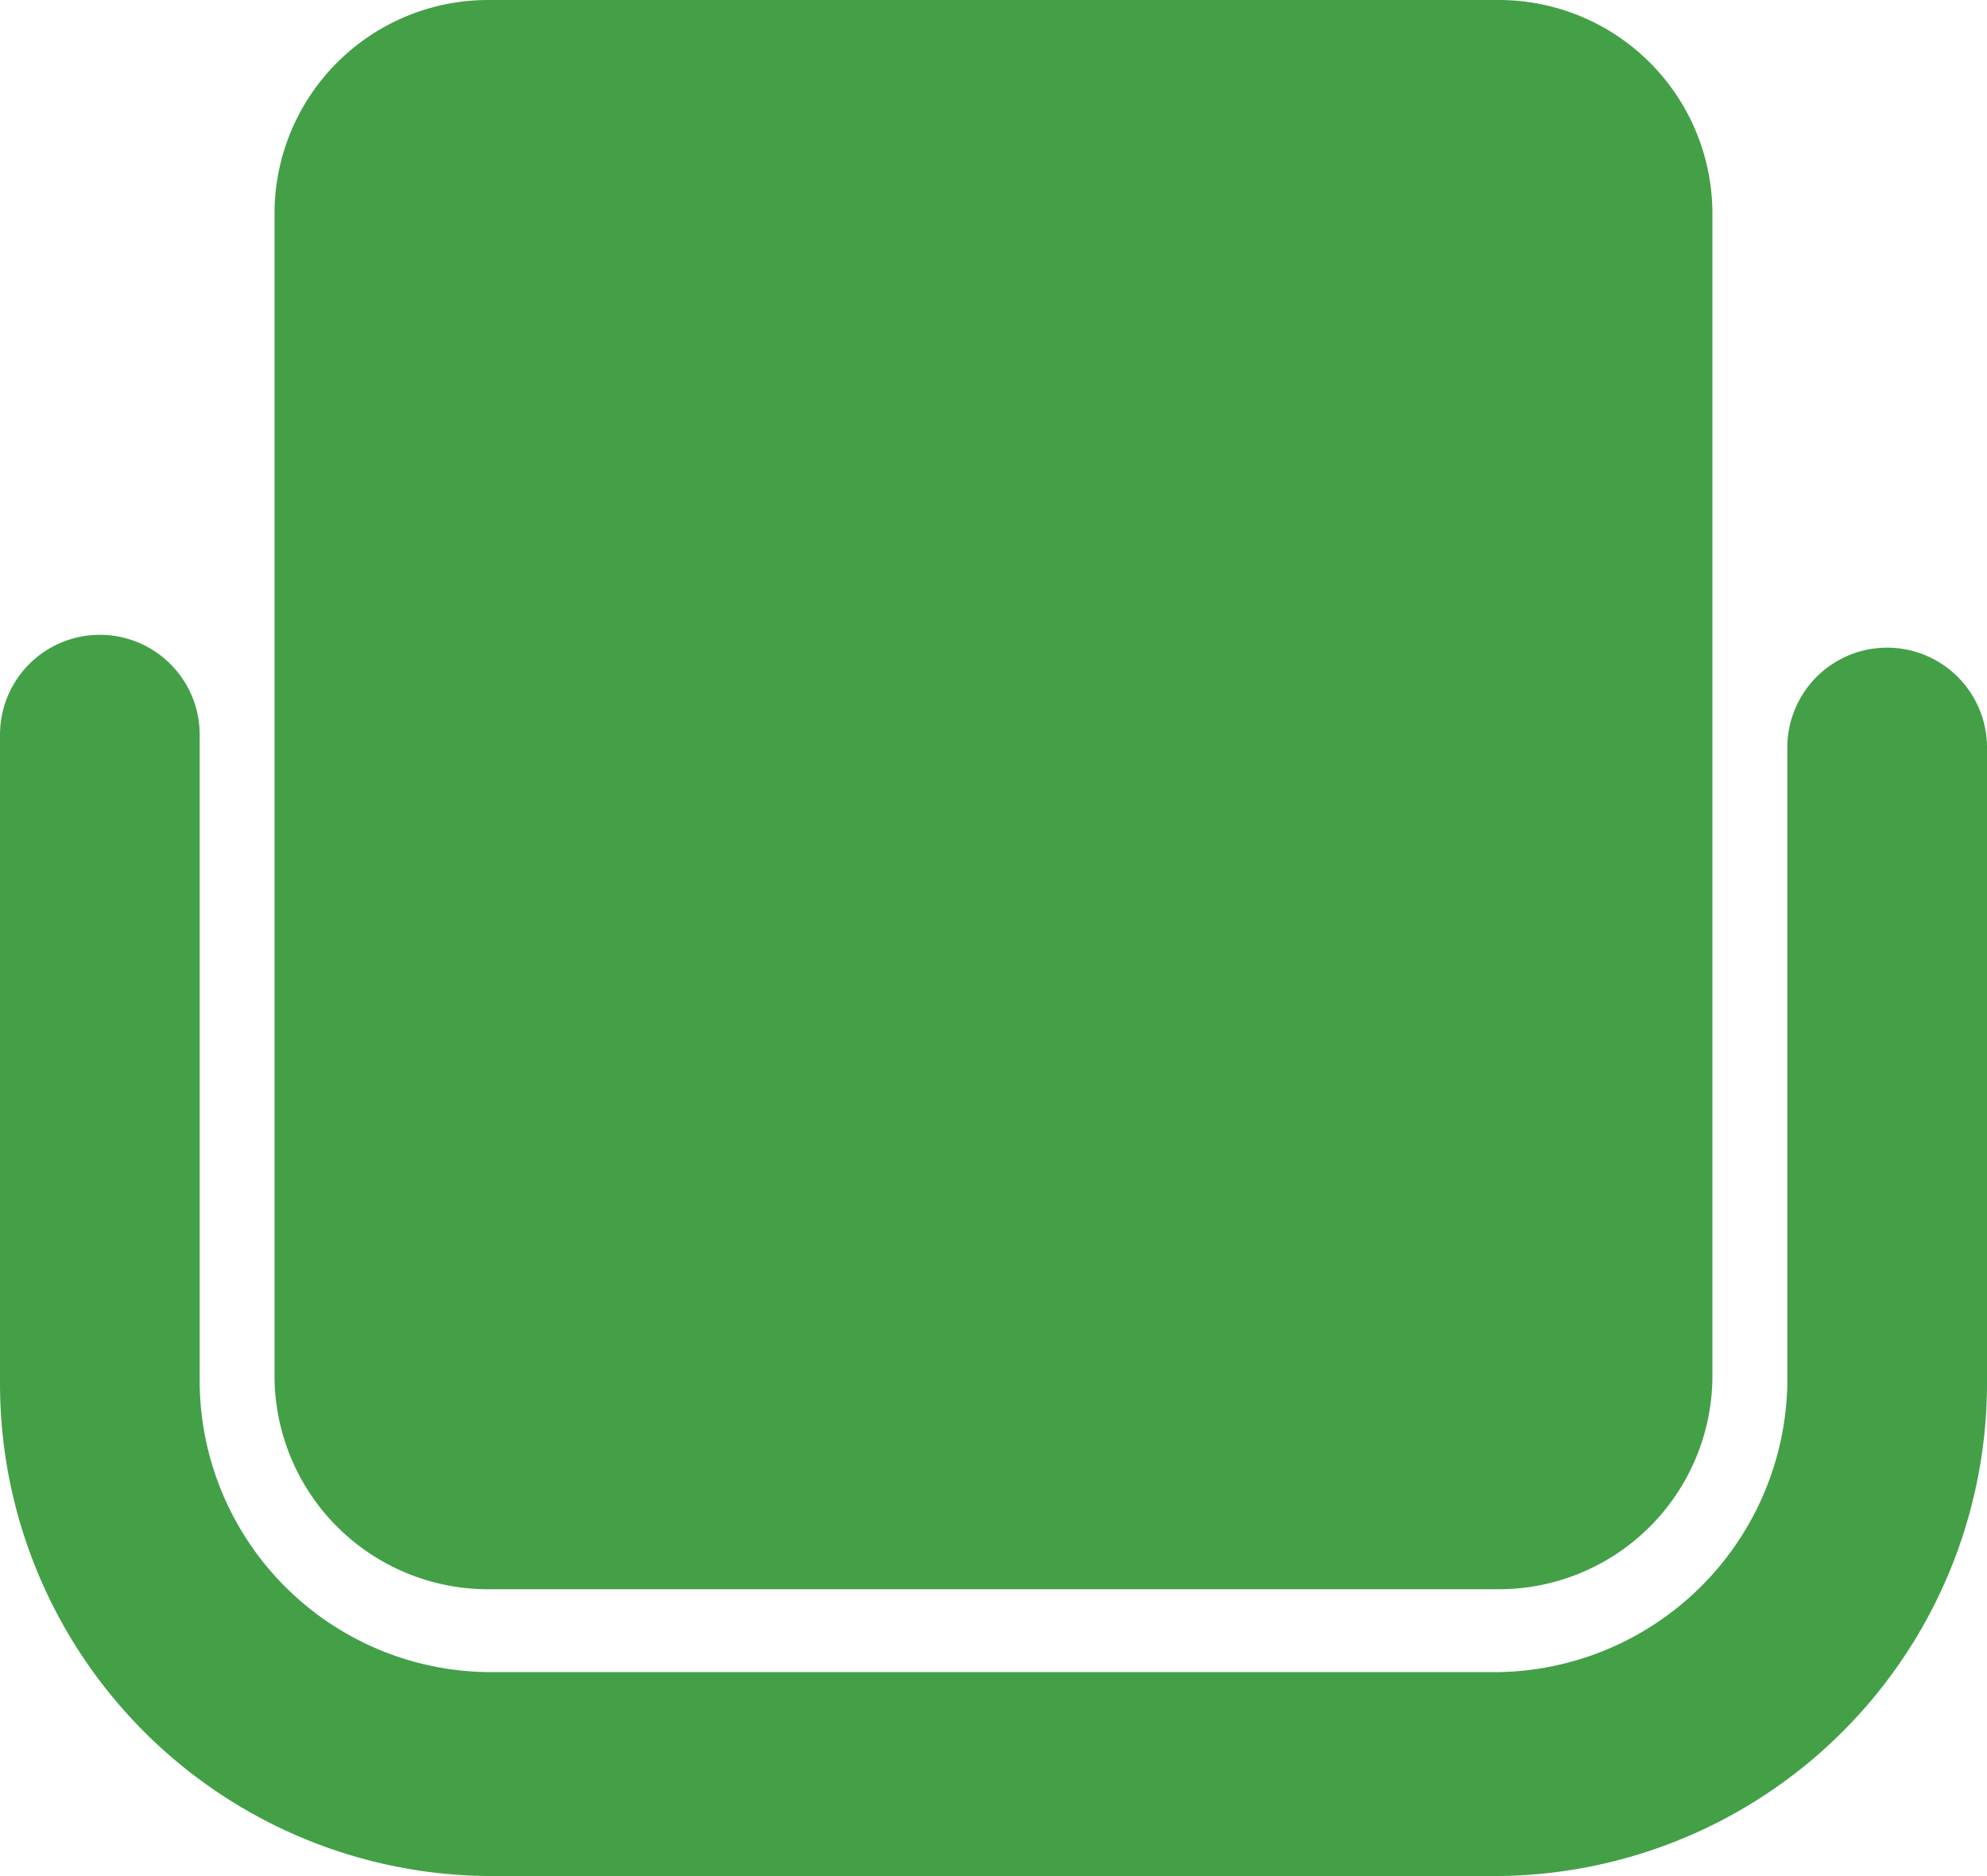 <svg xmlns="http://www.w3.org/2000/svg" width="28.938" height="27.323" viewBox="0 0 28.938 27.323">
  <title>Poltrona livre</title>
  <g id="Grupo_12491" data-name="Grupo 12491" transform="translate(-283 -1174.684)">
    <g id="Grupo_7654" data-name="Grupo 7654" transform="translate(283 1174.684)">
      <g id="Grupo_6621" data-name="Grupo 6621">
        <path id="Caminho_14478" data-name="Caminho 14478" d="M37.631,0H22.91A3.111,3.111,0,0,0,19.8,3.11h0V20.032a3.111,3.111,0,0,0,3.11,3.11H37.631a3.111,3.111,0,0,0,3.11-3.11h0V3.11A3.111,3.111,0,0,0,37.631,0Z" transform="translate(-15.802 0)" fill="#43a047"/>
        <path id="Caminho_14479" data-name="Caminho 14479" d="M28.938,56.685V47.436a1.454,1.454,0,1,0-2.908,0V56.7a4.276,4.276,0,0,1-4.261,4.2H7.169a4.249,4.249,0,0,1-4.261-4.261h0v-9.39a1.454,1.454,0,1,0-2.908,0V56.7a7.17,7.17,0,0,0,7.169,7.169h14.58A7.179,7.179,0,0,0,28.938,56.685Z" transform="translate(0 -36.551)" fill="#43a047"/>
      </g>
    </g>
  </g>
</svg>
